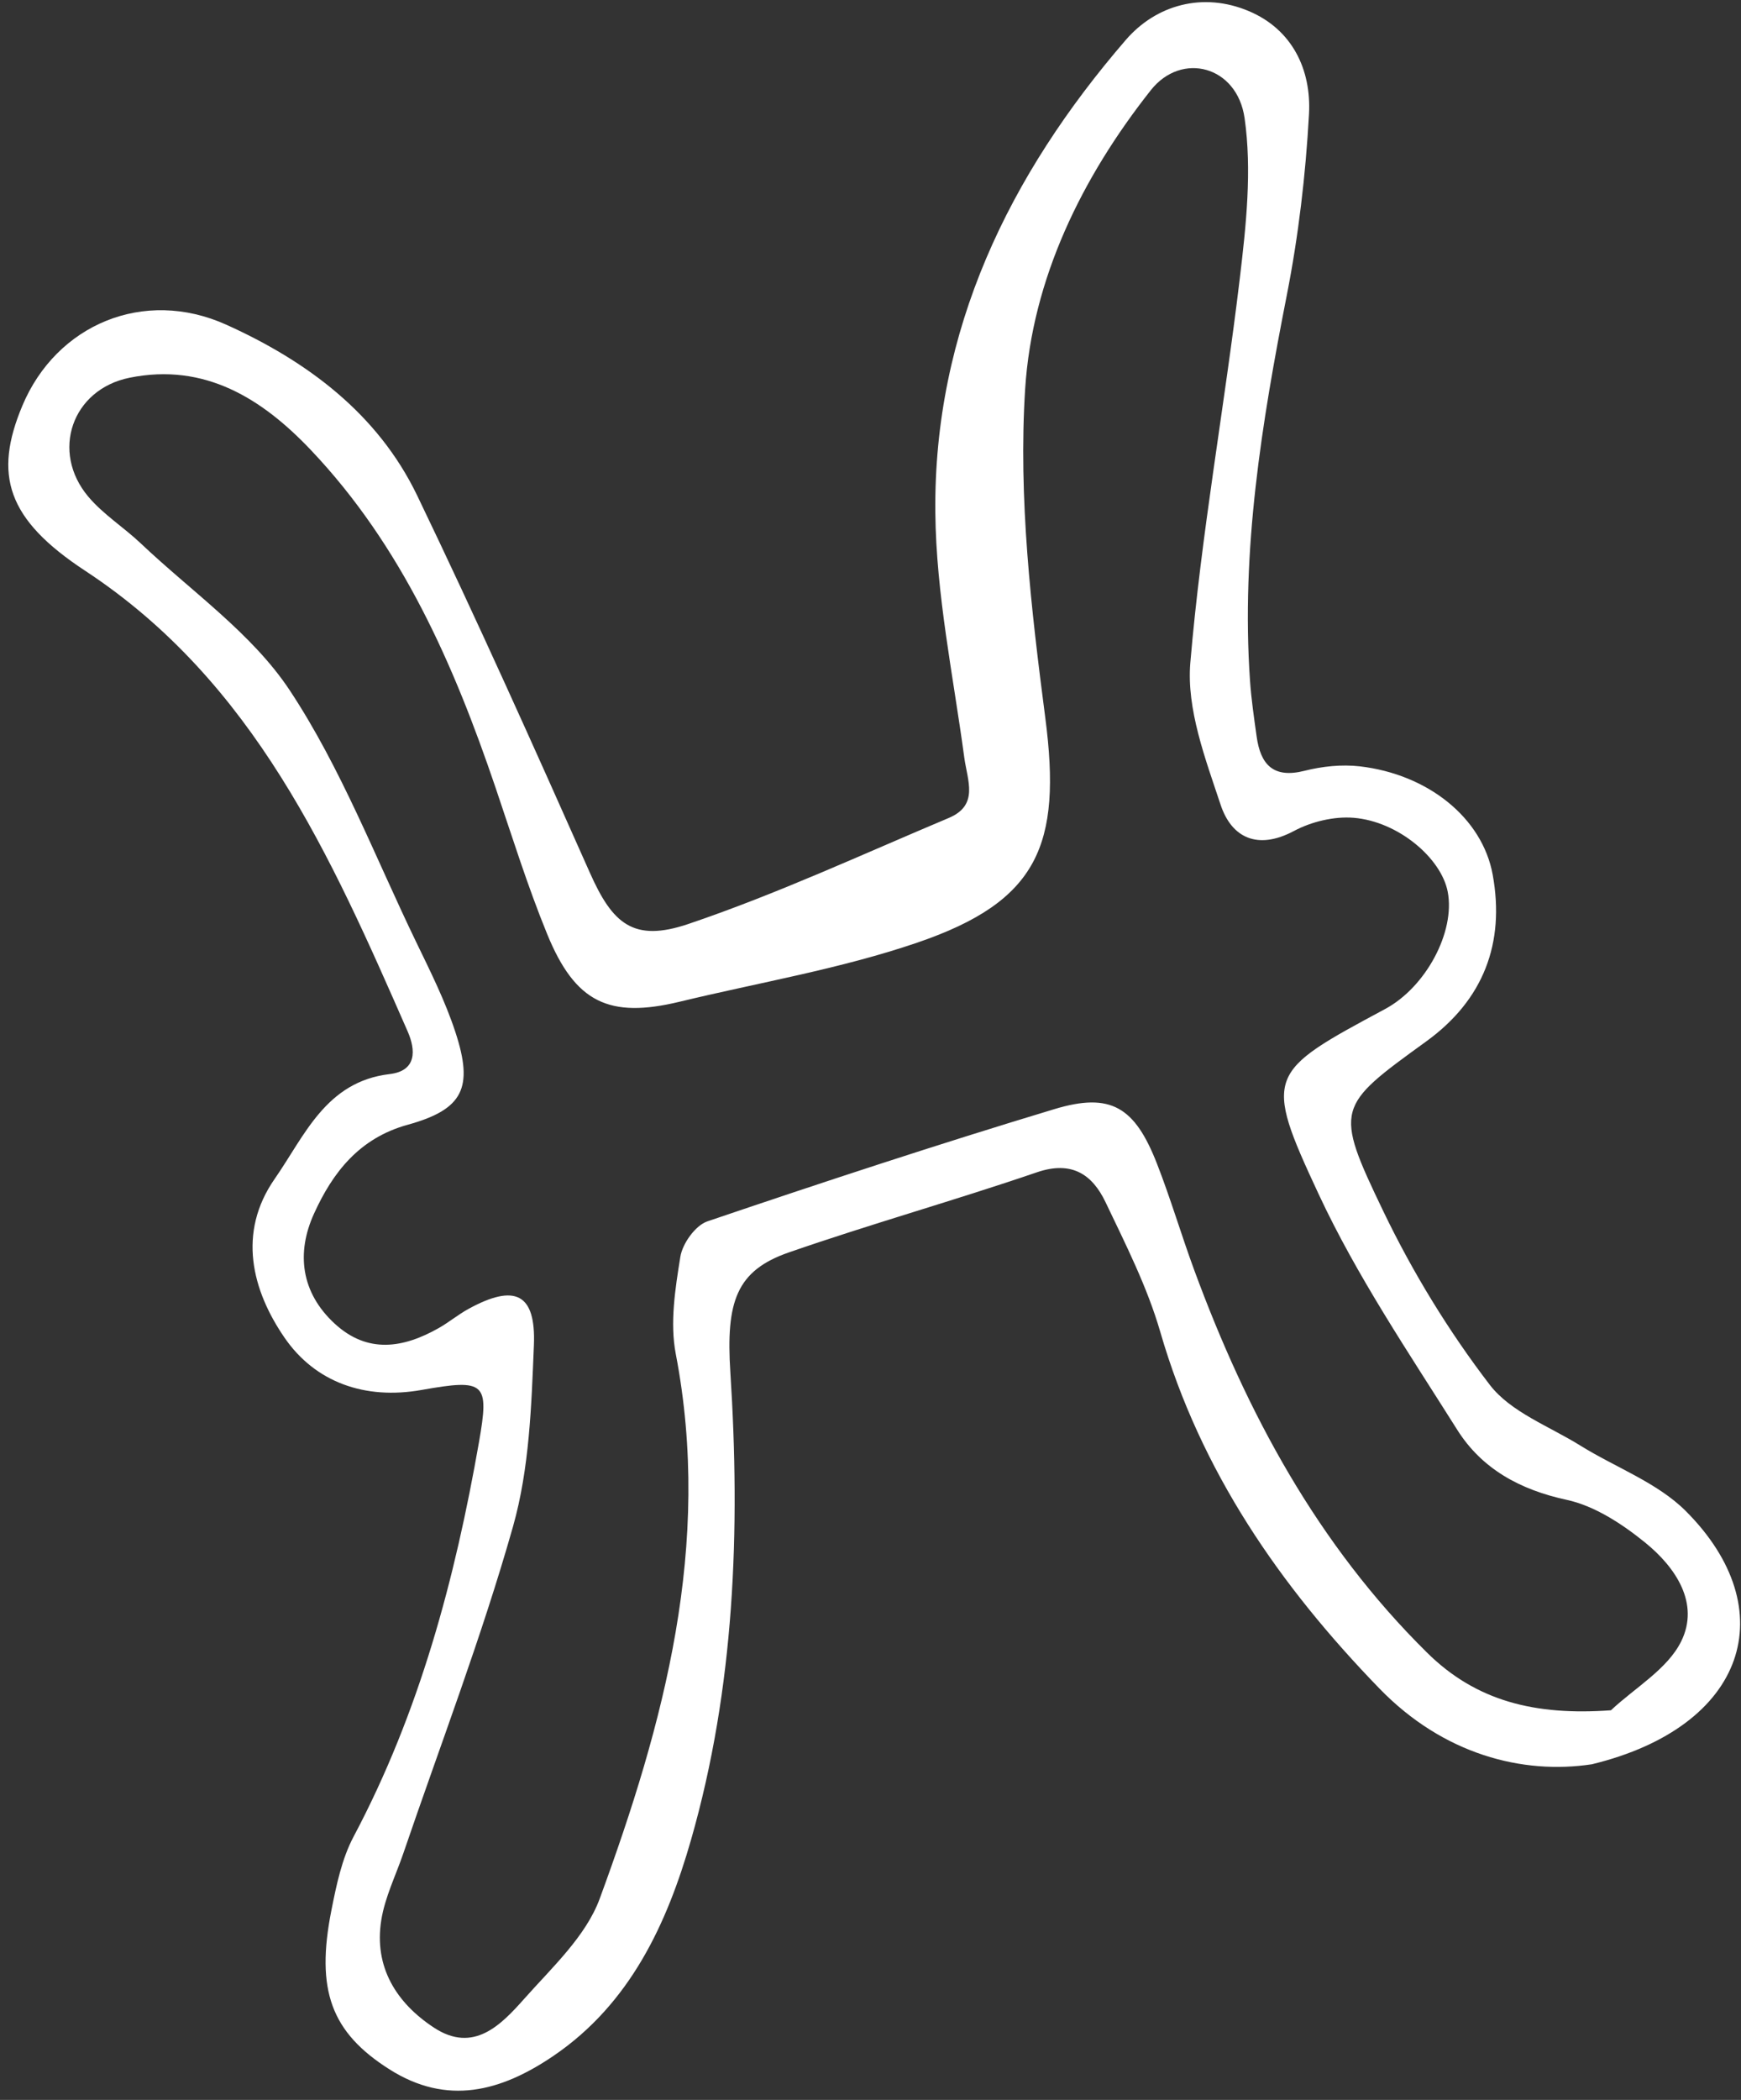 <?xml version="1.0" encoding="UTF-8"?> <svg xmlns="http://www.w3.org/2000/svg" width="180" height="217" viewBox="0 0 180 217" fill="none"><rect x="0" y="0" width="180" height="217" fill="#333333" stroke="none"/><path d="M164.582 182.315C157.399 183.402 149.231 181.298 142.624 174.494C132.345 163.903 124.134 152.052 119.957 137.627C118.618 133.002 116.388 128.605 114.299 124.228C112.924 121.347 110.789 119.917 107.2 121.143C98.701 124.05 90.037 126.481 81.55 129.424C76.125 131.308 75.041 134.507 75.51 141.808C76.558 158.104 75.959 174.392 71.44 190.14C68.97 198.745 65.175 207.046 57.217 212.452C51.787 216.136 46.232 217.625 40.263 213.839C34.246 210.025 32.623 205.671 34.262 197.413C34.778 194.813 35.338 192.086 36.563 189.781C43.372 176.957 47.044 163.174 49.526 149.002C50.597 142.876 50.18 142.462 43.6 143.632C37.725 144.68 32.588 142.836 29.424 138.242C26.055 133.349 24.519 127.391 28.4 121.82C31.496 117.376 33.679 111.773 40.286 110.993C43.096 110.662 42.997 108.523 42.142 106.572C34.211 88.488 26.284 70.47 8.798 58.977C0.701 53.658 -0.689 49.064 2.317 41.913C5.823 33.564 14.85 29.699 23.4 33.556C31.725 37.311 39.049 42.733 43.131 51.204C49.333 64.084 55.184 77.141 60.995 90.206C63.324 95.442 65.475 97.404 71.156 95.485C80.321 92.388 89.15 88.287 98.086 84.528C101.238 83.204 100.017 80.667 99.694 78.271C98.559 69.852 96.786 61.416 96.703 52.973C96.514 34.139 104.323 18.104 116.396 4.125C119.528 0.5 124.366 -0.856 129.11 1.146C133.605 3.041 135.587 7.19 135.335 11.792C134.992 18.068 134.248 24.372 133.034 30.542C130.449 43.698 128.302 56.858 129.236 70.328C129.37 72.263 129.654 74.186 129.922 76.108C130.323 78.992 131.628 80.47 134.866 79.654C136.706 79.189 138.723 78.977 140.595 79.193C147.616 80.009 153.258 84.497 154.33 90.399C155.606 97.443 153.392 103.318 147.462 107.613C138.18 114.338 137.888 114.488 143.018 125.165C146.048 131.465 149.771 137.557 154.023 143.1C156.19 145.929 160.177 147.383 163.388 149.381C167.036 151.65 171.362 153.21 174.31 156.165C184.424 166.303 180.629 178.414 164.582 182.315ZM166.552 176.736C169.042 174.4 172.387 172.493 173.809 169.628C175.76 165.7 173.246 161.973 170.121 159.431C167.746 157.501 164.897 155.622 161.985 154.991C157.139 153.947 153.203 151.784 150.658 147.745C145.638 139.779 140.3 131.899 136.336 123.404C130.56 111.029 131.025 110.812 143.207 104.268C147.427 102.002 150.477 96.285 149.677 92.148C149.003 88.665 144.543 84.875 139.941 84.508C137.916 84.347 135.583 84.91 133.779 85.872C130.008 87.881 127.325 86.561 126.198 83.161C124.622 78.417 122.664 73.279 123.066 68.496C124.189 55.211 126.596 42.035 128.18 28.781C128.834 23.297 129.449 17.607 128.677 12.209C127.904 6.804 122.168 5.299 118.984 9.317C111.829 18.364 106.719 28.836 105.99 40.183C105.269 51.44 106.609 62.937 108.074 74.194C109.784 87.326 107.33 93.137 94.863 97.4C86.901 100.123 78.485 101.529 70.27 103.515C62.981 105.272 59.47 103.617 56.567 96.514C54.545 91.573 52.954 86.459 51.236 81.396C46.91 68.646 41.563 56.436 32.142 46.507C27.099 41.192 21.174 37.465 13.4 39.033C7.423 40.239 5.217 46.692 9.137 51.334C10.681 53.162 12.801 54.493 14.558 56.156C19.806 61.132 26.067 65.459 29.96 71.341C35.271 79.371 38.793 88.586 43.017 97.325C44.494 100.379 46.031 103.444 47.083 106.655C48.97 112.408 47.899 114.642 42.154 116.229C37.135 117.612 34.392 121.174 32.466 125.414C30.618 129.472 31.11 133.561 34.597 136.776C38.005 139.917 41.693 139.318 45.369 137.234C46.425 136.635 47.371 135.843 48.434 135.26C53.229 132.632 55.416 133.644 55.199 139.007C54.943 145.287 54.734 151.764 53.04 157.745C49.806 169.159 45.535 180.282 41.697 191.527C40.913 193.82 39.794 196.062 39.42 198.422C38.648 203.264 40.972 206.968 44.857 209.525C48.959 212.227 51.803 209.249 54.214 206.534C57.087 203.299 60.581 200.08 62.008 196.192C68.666 178.068 73.654 159.609 69.868 139.917C69.249 136.702 69.809 133.171 70.341 129.87C70.561 128.502 71.893 126.635 73.134 126.213C85.037 122.175 96.979 118.243 109.012 114.614C114.843 112.853 117.325 114.385 119.618 120.252C121.033 123.873 122.132 127.616 123.476 131.264C128.905 146.008 136.229 159.613 147.537 170.775C152.616 175.798 158.715 177.303 166.552 176.736Z" fill="white"></path></svg> 